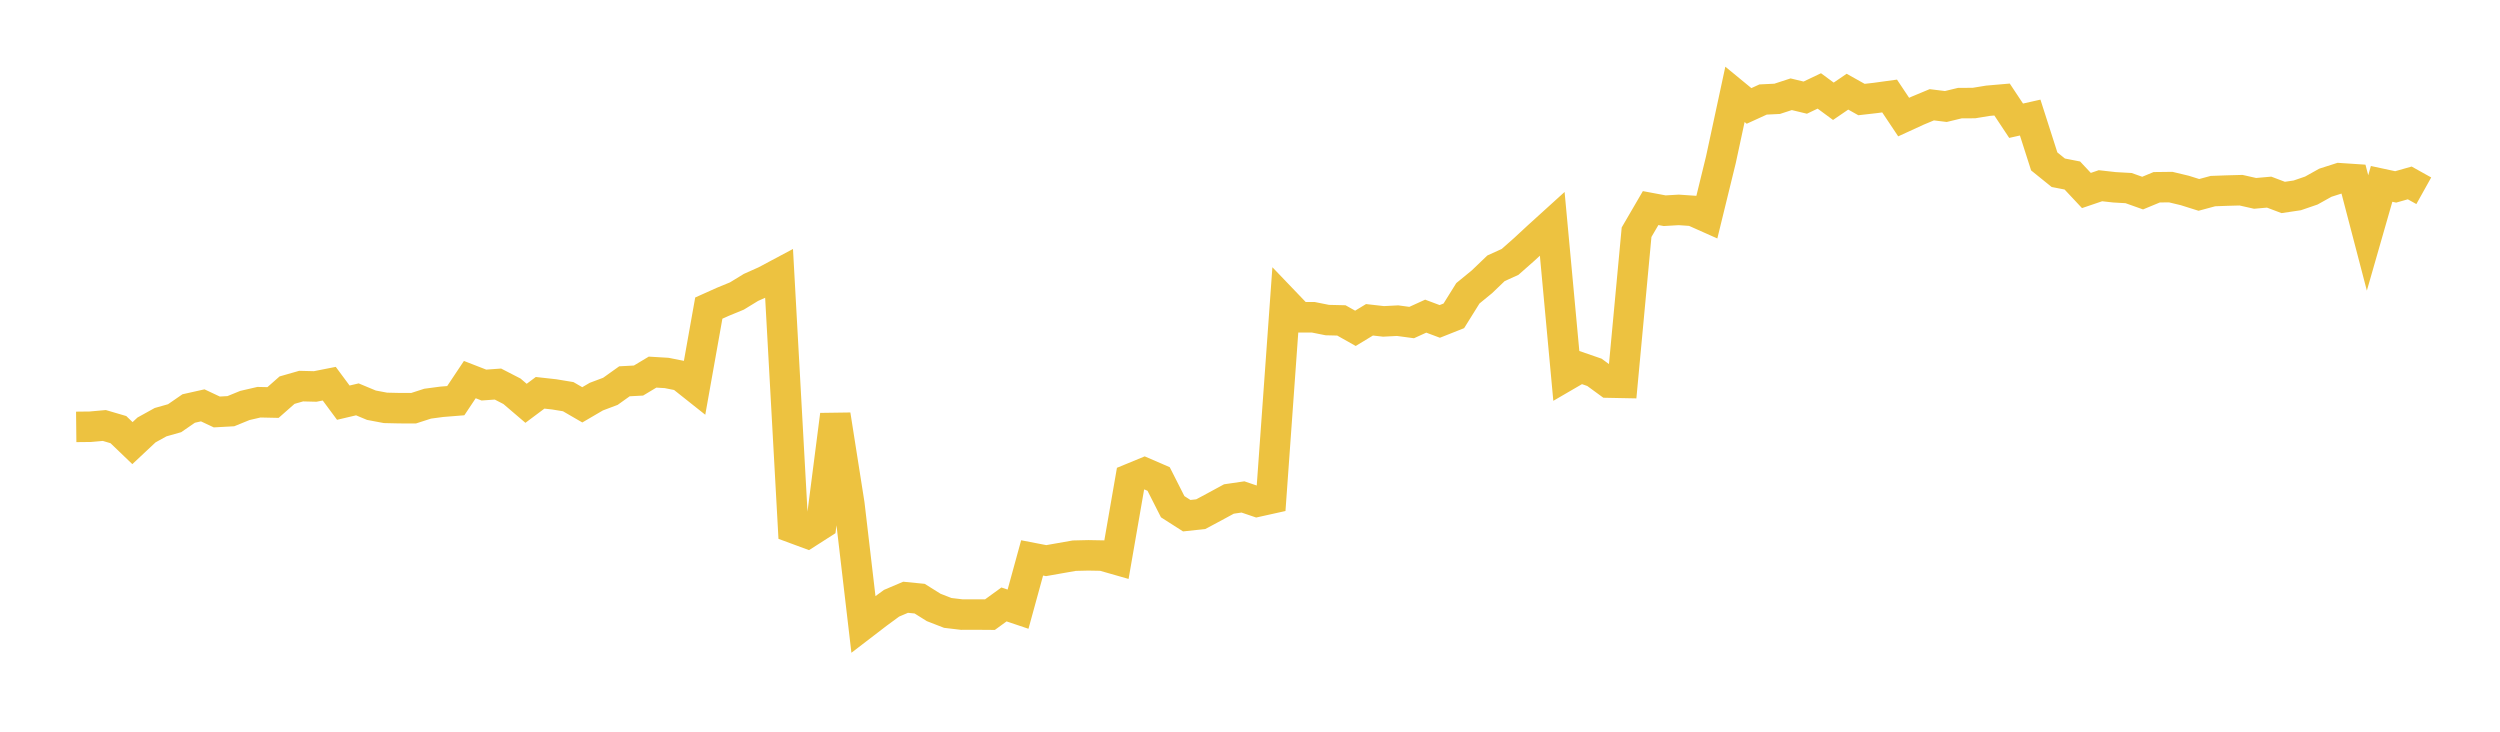 <svg width="164" height="48" xmlns="http://www.w3.org/2000/svg" xmlns:xlink="http://www.w3.org/1999/xlink"><path fill="none" stroke="rgb(237,194,64)" stroke-width="2" d="M5,28.004L5.922,27.994L6.844,27.912L7.766,28.183L8.689,29.069L9.611,28.205L10.533,27.695L11.455,27.434L12.377,26.798L13.299,26.591L14.222,27.025L15.144,26.974L16.066,26.598L16.988,26.385L17.91,26.405L18.832,25.593L19.754,25.329L20.677,25.352L21.599,25.17L22.521,26.415L23.443,26.198L24.365,26.582L25.287,26.756L26.21,26.777L27.132,26.779L28.054,26.481L28.976,26.358L29.898,26.284L30.82,24.901L31.743,25.26L32.665,25.194L33.587,25.669L34.509,26.457L35.431,25.768L36.353,25.87L37.275,26.022L38.198,26.557L39.12,26.018L40.042,25.671L40.964,25.013L41.886,24.964L42.808,24.411L43.731,24.466L44.653,24.65L45.575,25.382L46.497,20.211L47.419,19.797L48.341,19.418L49.263,18.854L50.186,18.442L51.108,17.951L52.03,34.638L52.952,34.979L53.874,34.388L54.796,27.213L55.719,33.079L56.641,40.957L57.563,40.25L58.485,39.573L59.407,39.181L60.329,39.272L61.251,39.849L62.174,40.208L63.096,40.317L64.018,40.314L64.94,40.321L65.862,39.651L66.784,39.962L67.707,36.599L68.629,36.777L69.551,36.614L70.473,36.452L71.395,36.43L72.317,36.447L73.24,36.711L74.162,31.403L75.084,31.023L76.006,31.422L76.928,33.24L77.85,33.829L78.772,33.729L79.695,33.234L80.617,32.734L81.539,32.599L82.461,32.913L83.383,32.708L84.305,19.849L85.228,20.813L86.15,20.813L87.072,20.997L87.994,21.019L88.916,21.538L89.838,20.979L90.76,21.083L91.683,21.035L92.605,21.159L93.527,20.739L94.449,21.085L95.371,20.719L96.293,19.24L97.216,18.484L98.138,17.6L99.06,17.181L99.982,16.368L100.904,15.514L101.826,14.678L102.749,24.642L103.671,24.106L104.593,24.424L105.515,25.098L106.437,25.116L107.359,15.233L108.281,13.65L109.204,13.823L110.126,13.769L111.048,13.832L111.97,14.243L112.892,10.474L113.814,6.19L114.737,6.949L115.659,6.528L116.581,6.483L117.503,6.182L118.425,6.405L119.347,5.965L120.269,6.644L121.192,6.014L122.114,6.53L123.036,6.425L123.958,6.298L124.88,7.68L125.802,7.257L126.725,6.873L127.647,6.987L128.569,6.764L129.491,6.76L130.413,6.609L131.335,6.529L132.257,7.92L133.18,7.712L134.102,10.589L135.024,11.333L135.946,11.513L136.868,12.497L137.79,12.184L138.713,12.287L139.635,12.339L140.557,12.667L141.479,12.285L142.401,12.274L143.323,12.495L144.246,12.785L145.168,12.536L146.09,12.502L147.012,12.477L147.934,12.685L148.856,12.604L149.778,12.953L150.701,12.816L151.623,12.5L152.545,11.986L153.467,11.691L154.389,11.752L155.311,15.281L156.234,12.063L157.156,12.261L158.078,12L159,12.514"></path></svg>